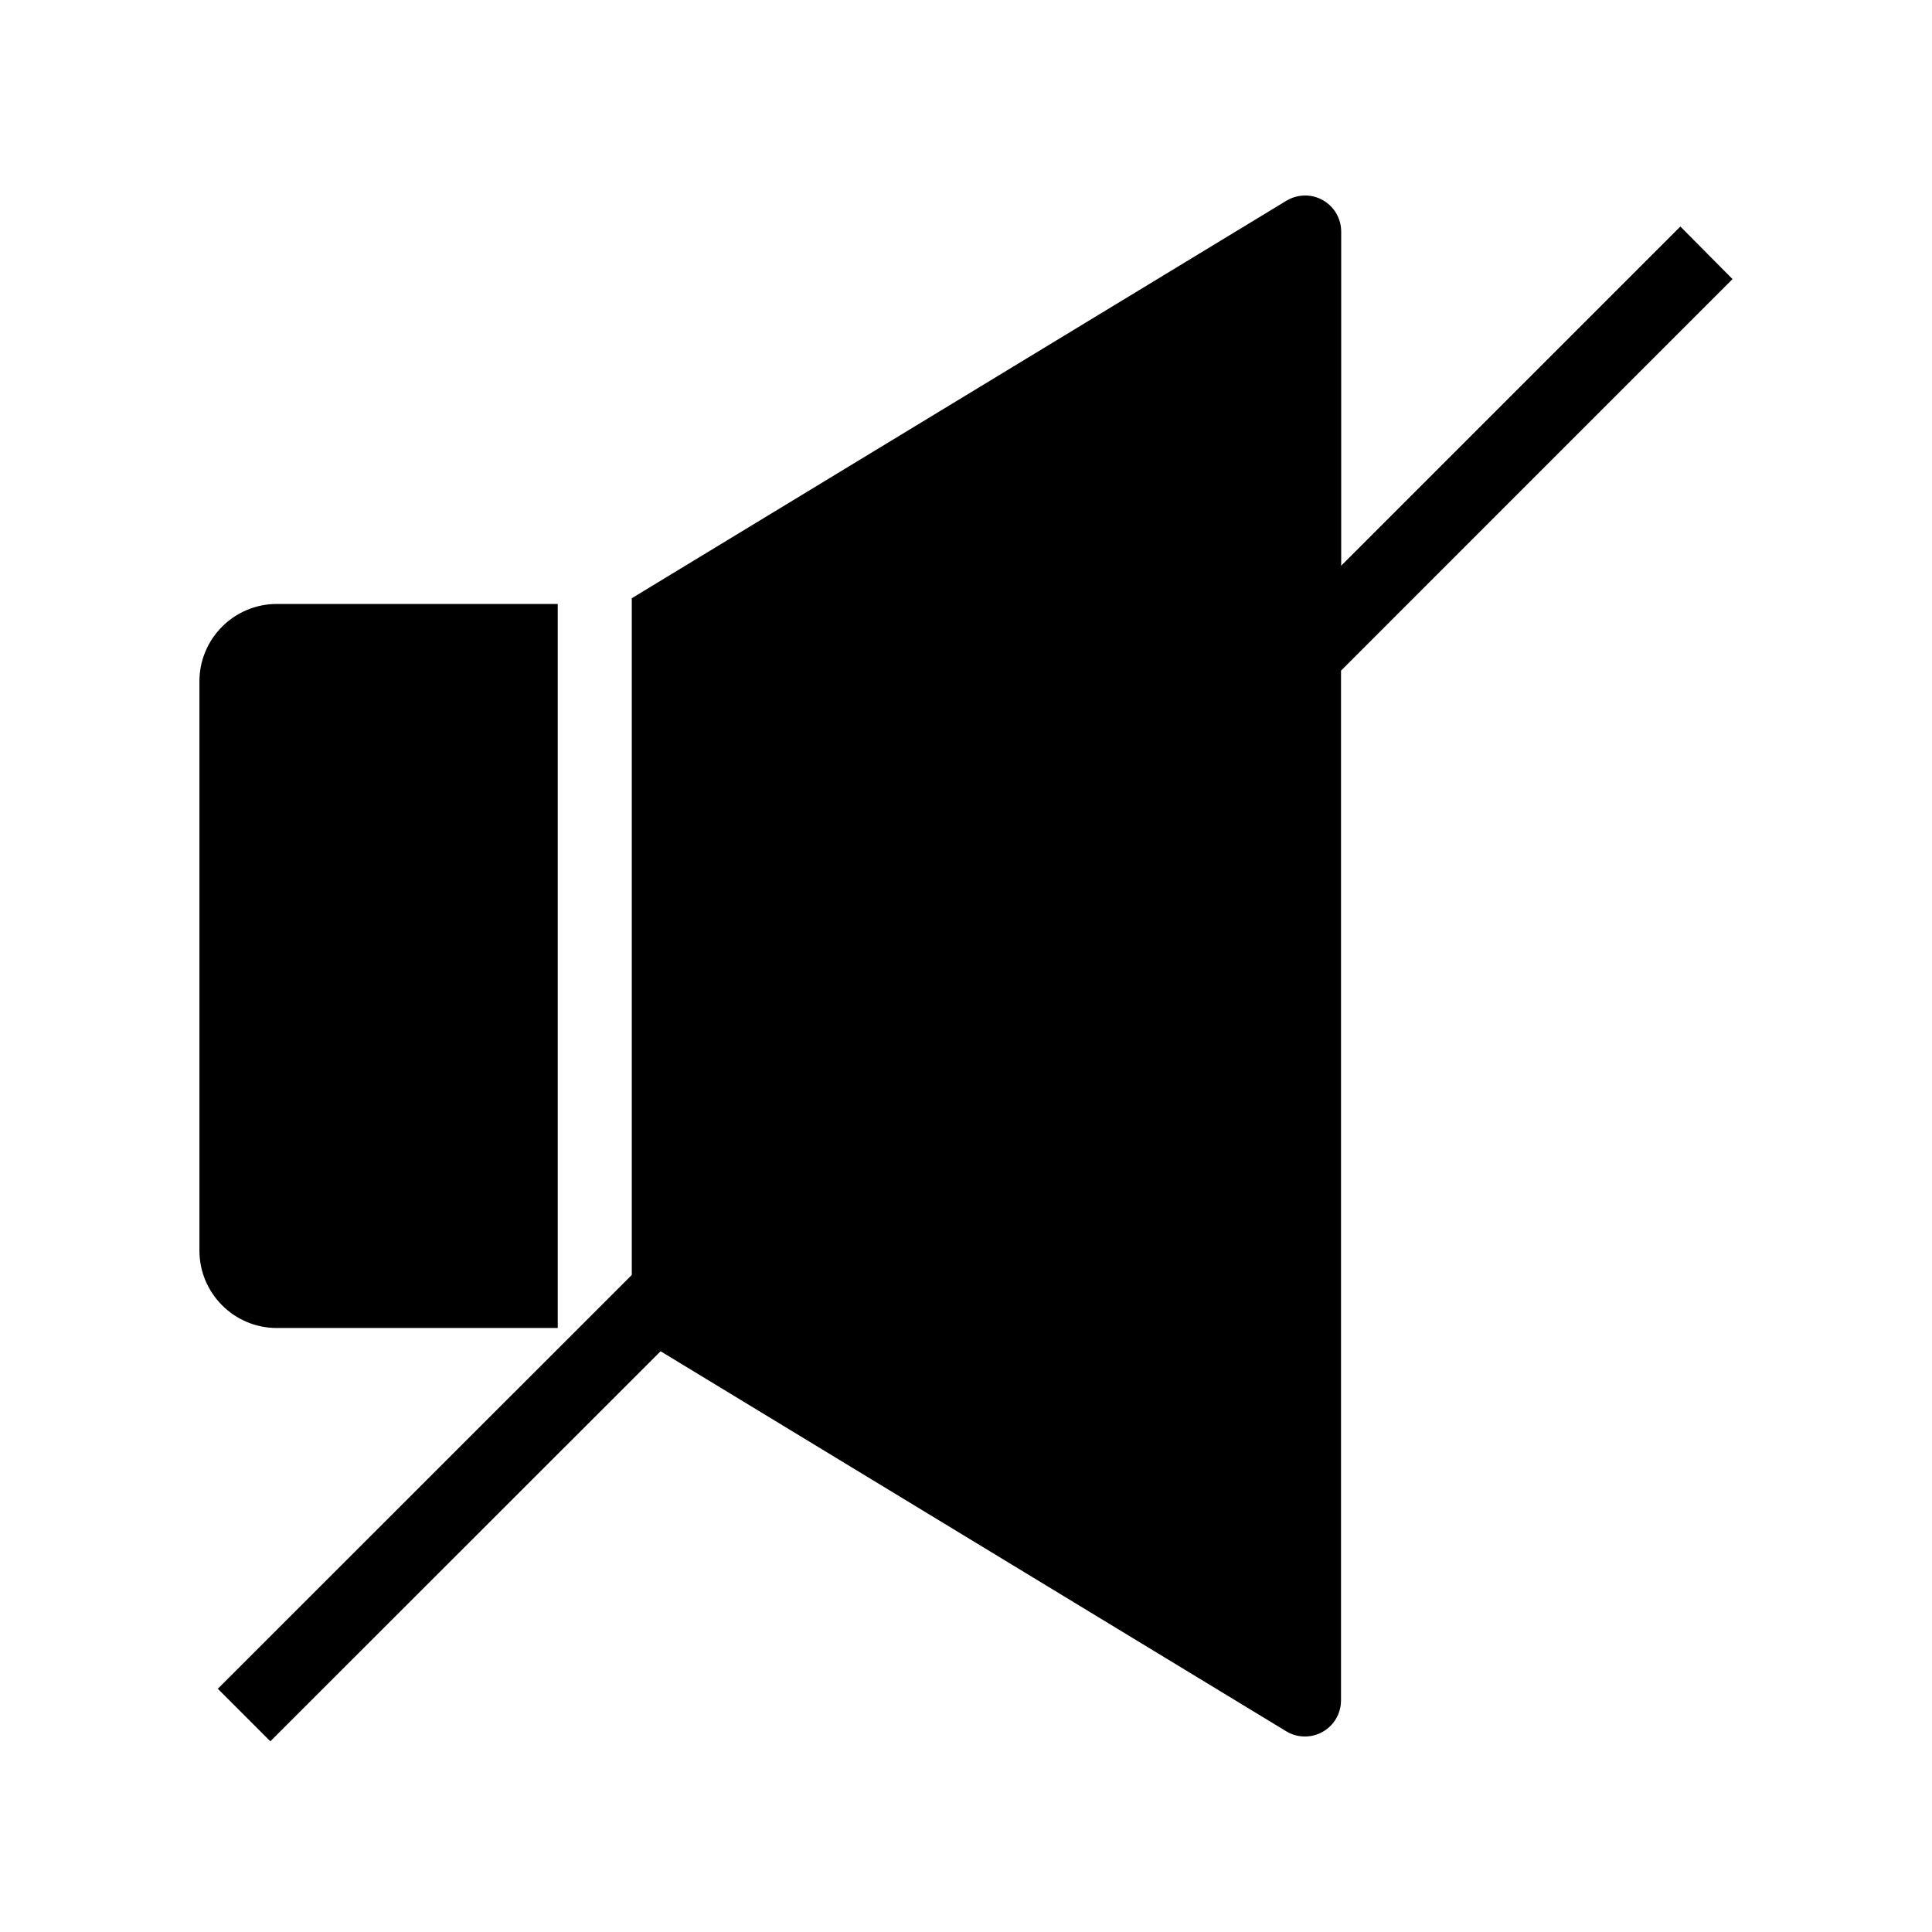 <?xml version="1.0" encoding="UTF-8"?>
<!-- Uploaded to: ICON Repo, www.iconrepo.com, Generator: ICON Repo Mixer Tools -->
<svg fill="#000000" width="800px" height="800px" version="1.1" viewBox="144 144 512 512" xmlns="http://www.w3.org/2000/svg">
 <g>
  <path d="m196.85 475.42v-150.85c0-11.316 9.199-20.516 20.516-20.516h74.441v191.88h-74.441c-11.316 0-20.516-9.199-20.516-20.516z"/>
  <path d="m603.14 217.96-103.76 103.77v272.91c0 3.445-1.871 6.641-4.871 8.316-1.477 0.836-3.051 1.23-4.676 1.23-1.723 0-3.445-0.441-4.969-1.379l-165.8-100.71-103.42 103.37-13.922-13.922 109.71-109.67v-179.34l173.48-105.34c2.953-1.77 6.641-1.871 9.645-0.148 3 1.672 4.871 4.871 4.871 8.316v88.559l89.887-89.887z"/>
 </g>
</svg>